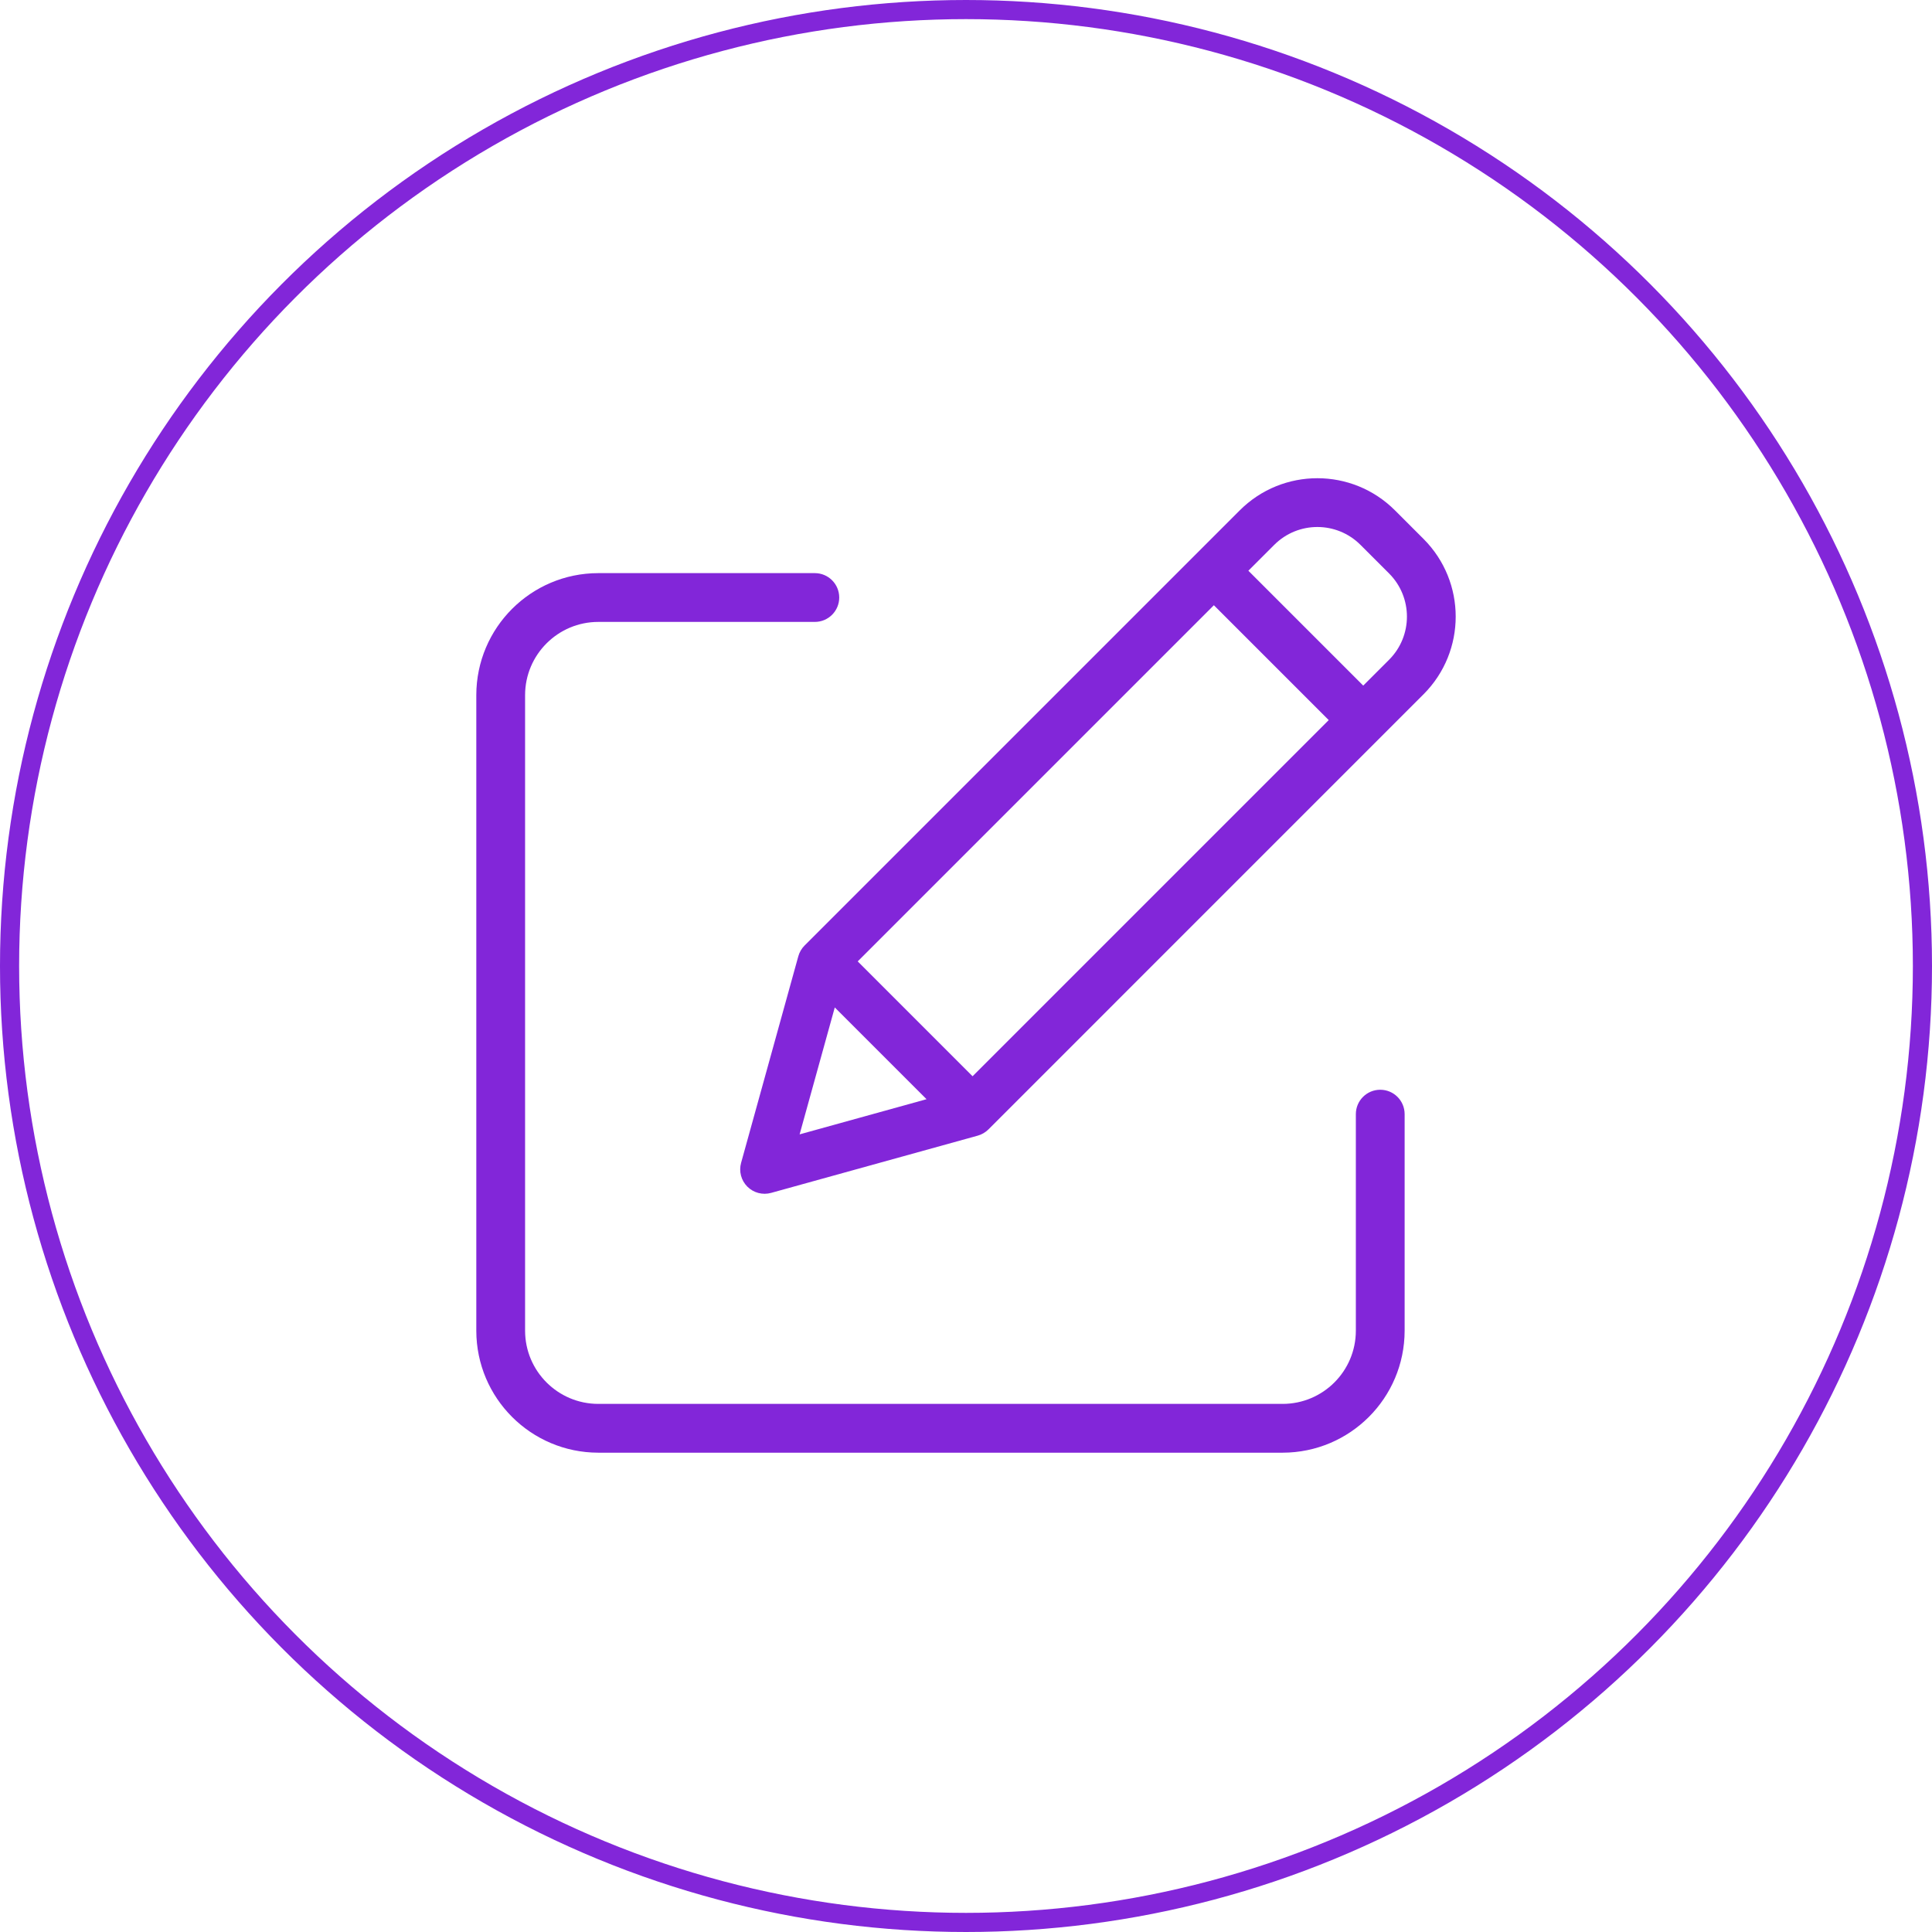 <?xml version="1.0" encoding="UTF-8"?>
<svg width="1010px" height="1010px" viewBox="0 0 1010 1010" version="1.1" xmlns="http://www.w3.org/2000/svg" xmlns:xlink="http://www.w3.org/1999/xlink">
    <title>Group 13</title>
    <g id="Page-2" stroke="none" stroke-width="1" fill="none" fill-rule="evenodd">
        <g id="Group-13" transform="translate(5, 5)">
            <circle id="Oval" stroke="#8226D9" stroke-width="10" cx="500" cy="500" r="500"></circle>
            <g id="edit" transform="translate(244, 245)" fill="#8226D9" fill-rule="nonzero">
                <path d="M472.556,319.694 C465.513,319.694 459.804,325.402 459.804,332.446 L459.804,445.665 C459.78,466.784 442.67,483.899 421.55,483.919 L63.757,483.919 C42.638,483.899 25.528,466.784 25.503,445.665 L25.503,113.375 C25.528,92.26 42.638,75.145 63.757,75.12 L176.976,75.12 C184.019,75.12 189.728,69.412 189.728,62.369 C189.728,55.331 184.019,49.617 176.976,49.617 L63.757,49.617 C28.561,49.657 0.04,78.179 0,113.375 L0,445.669 C0.04,480.865 28.561,509.387 63.757,509.427 L421.55,509.427 C456.746,509.387 485.267,480.865 485.307,445.669 L485.307,332.446 C485.307,325.402 479.599,319.694 472.556,319.694 Z" id="Path"></path>
                <path d="M480.257,16.807 C457.847,-5.602 421.515,-5.602 399.106,16.807 L171.612,244.301 C170.053,245.86 168.927,247.793 168.339,249.915 L138.423,357.919 C137.193,362.347 138.443,367.089 141.691,370.341 C144.943,373.589 149.685,374.839 154.113,373.614 L262.117,343.693 C264.239,343.105 266.172,341.979 267.731,340.42 L495.22,112.921 C517.594,90.497 517.594,54.195 495.22,31.77 L480.257,16.807 Z M199.396,252.59 L385.582,66.398 L445.628,126.445 L259.437,312.636 L199.396,252.59 Z M187.402,276.658 L235.374,324.635 L169.017,343.02 L187.402,276.658 Z M477.188,94.89 L463.665,108.413 L403.613,48.362 L417.142,34.839 C429.589,22.391 449.773,22.391 462.22,34.839 L477.188,49.802 C489.616,62.264 489.616,82.432 477.188,94.89 L477.188,94.89 Z" id="Shape"></path>
            </g>
        </g>
    </g>
</svg>